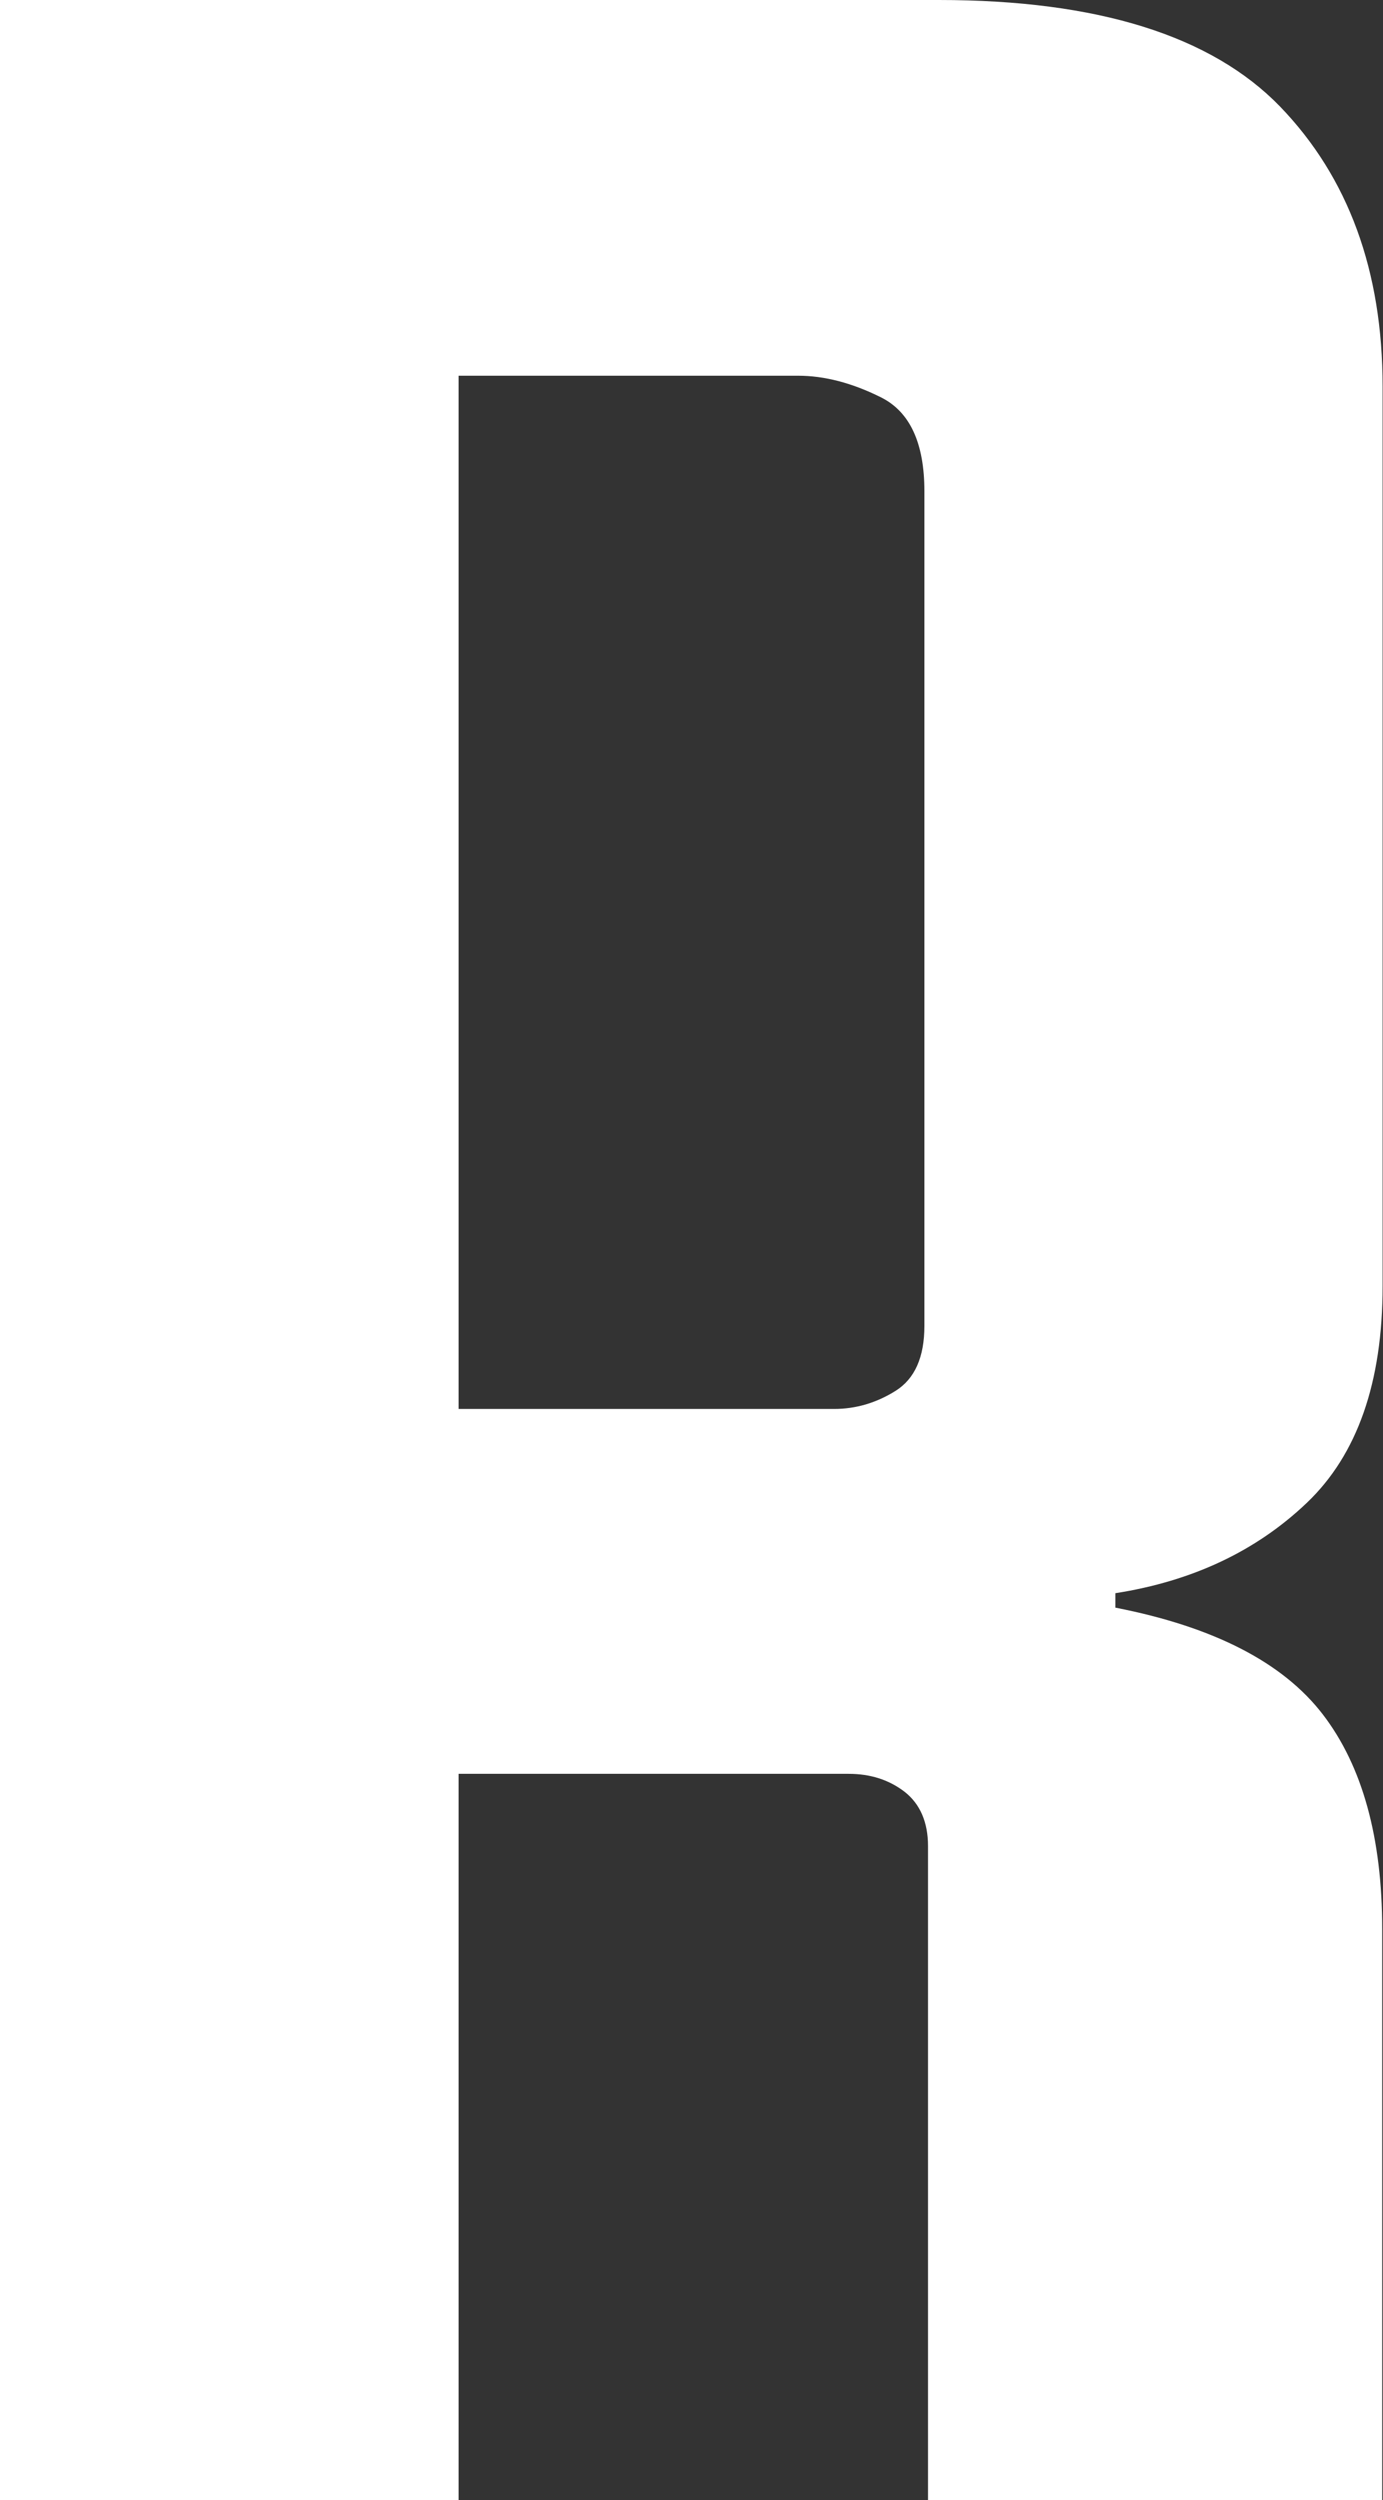 <?xml version="1.0" encoding="UTF-8"?>
<svg id="Layer_2" data-name="Layer 2" xmlns="http://www.w3.org/2000/svg" viewBox="0 0 34.47 62.28">
  <rect x="0" y="0" width="34.47" height="62.28" fill="#333333" stroke="none"/>
  <defs>
    <style>
      .cls-1 {
        fill: #fff;
      }
    </style>
  </defs>
  <g id="Layer_1-2" data-name="Layer 1">
    <path class="cls-1" d="M23.13,62.28v-16.29c0-.6-.2-1.05-.58-1.35-.39-.3-.85-.45-1.4-.45H11.43v18.09H0V0H23.4c3.96,0,6.79,.89,8.5,2.65,1.71,1.77,2.56,4.1,2.56,6.98v22.41c0,2.4-.63,4.2-1.89,5.4-1.26,1.2-2.85,1.95-4.77,2.25v.36c2.46,.48,4.18,1.37,5.17,2.66,.99,1.29,1.48,3.08,1.48,5.35v14.22h-11.34Zm-.09-50.04c0-1.2-.36-1.98-1.08-2.34-.72-.36-1.41-.54-2.07-.54H11.43v25.74h9.36c.54,0,1.05-.15,1.53-.45,.48-.3,.72-.84,.72-1.62V12.24Z"/>
  </g>
</svg>